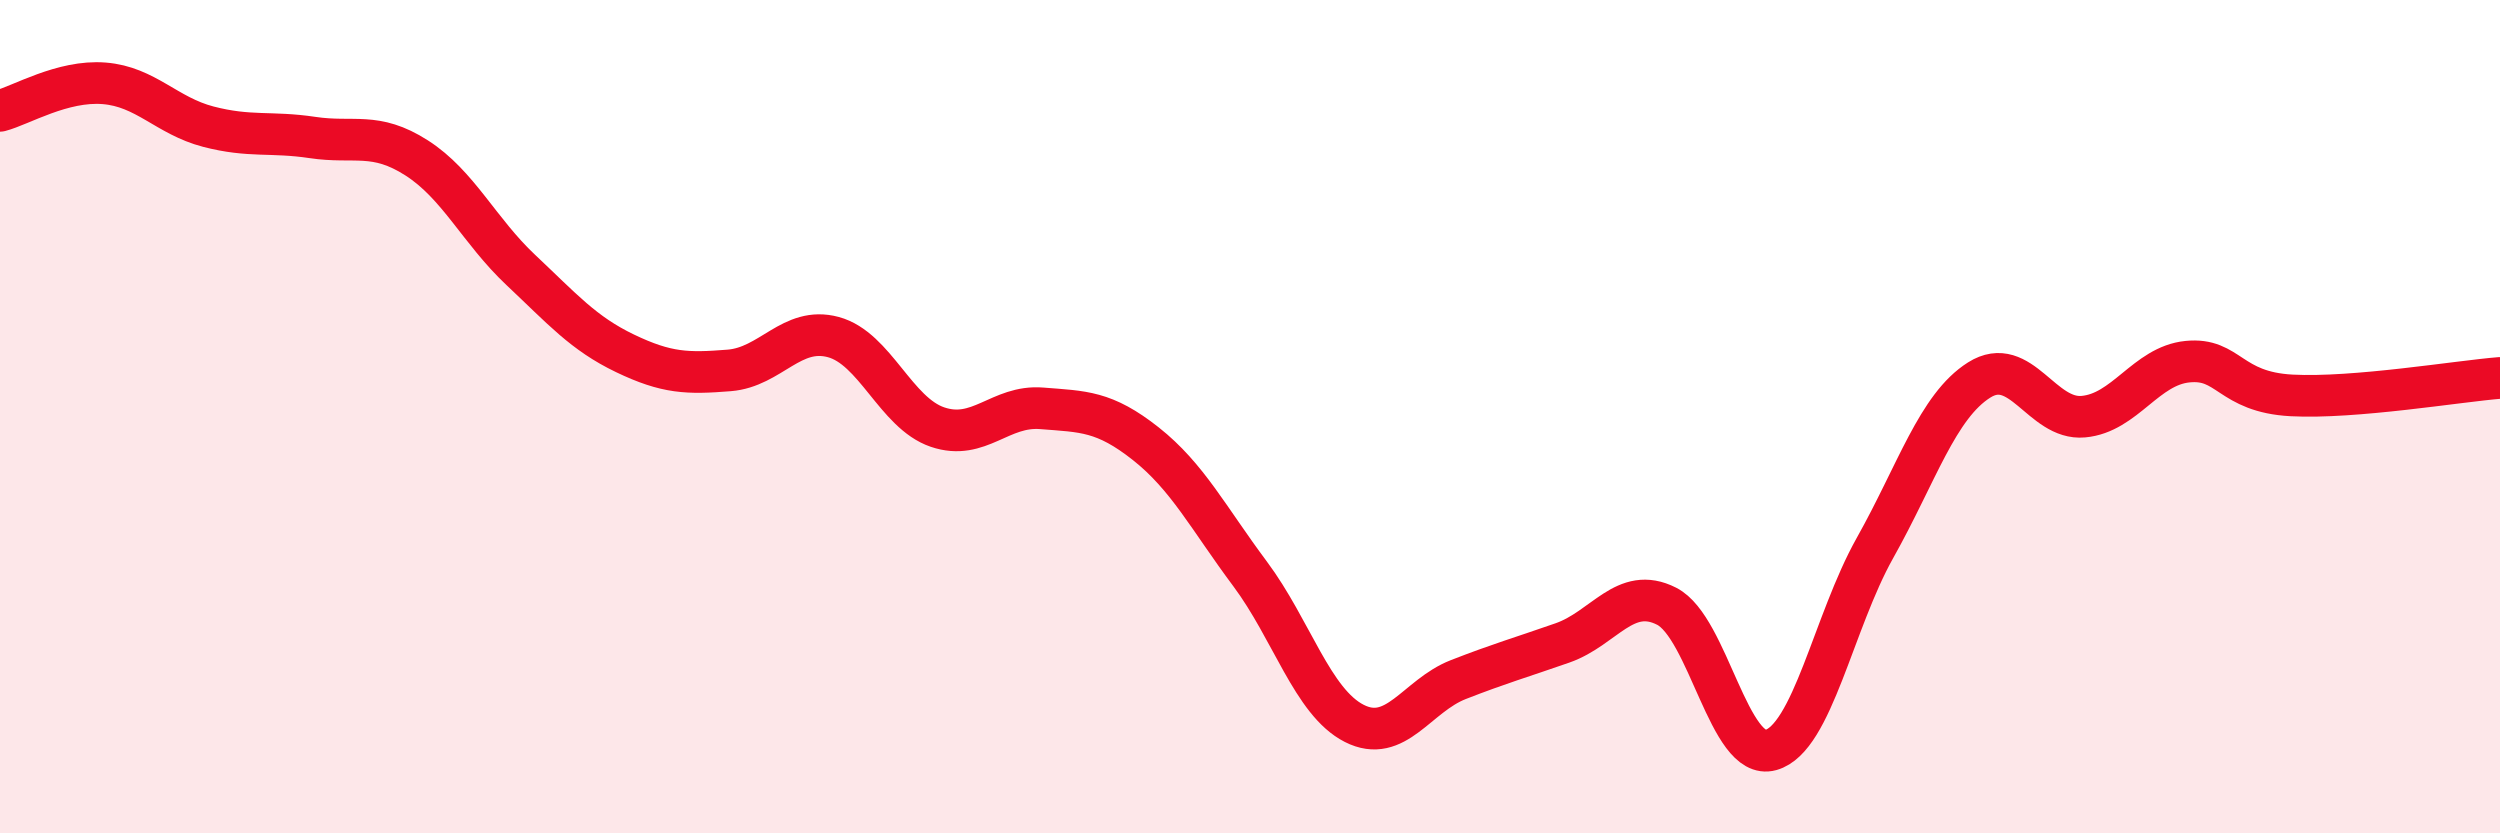 
    <svg width="60" height="20" viewBox="0 0 60 20" xmlns="http://www.w3.org/2000/svg">
      <path
        d="M 0,2.66 C 0.5,2.53 1.5,1.92 2.5,2 C 3.5,2.08 4,2.78 5,3.04 C 6,3.3 6.5,3.15 7.5,3.3 C 8.5,3.45 9,3.15 10,3.79 C 11,4.43 11.5,5.54 12.5,6.48 C 13.5,7.42 14,8 15,8.48 C 16,8.96 16.5,8.97 17.5,8.89 C 18.5,8.81 19,7.82 20,8.09 C 21,8.36 21.5,9.91 22.5,10.25 C 23.5,10.59 24,9.72 25,9.8 C 26,9.88 26.5,9.86 27.5,10.65 C 28.5,11.44 29,12.43 30,13.77 C 31,15.11 31.5,16.85 32.5,17.36 C 33.5,17.87 34,16.7 35,16.31 C 36,15.92 36.5,15.78 37.5,15.43 C 38.5,15.08 39,14.04 40,14.55 C 41,15.06 41.5,18.28 42.5,18 C 43.5,17.72 44,14.93 45,13.15 C 46,11.37 46.5,9.75 47.5,9.12 C 48.5,8.49 49,10.09 50,10 C 51,9.91 51.5,8.78 52.5,8.68 C 53.5,8.58 53.5,9.41 55,9.49 C 56.5,9.57 59,9.15 60,9.07L60 20L0 20Z"
        fill="#EB0A25"
        opacity="0.1"
        stroke-linecap="round"
        stroke-linejoin="round"
      />
      <path
        d="M 0,2.66 C 0.5,2.53 1.5,1.92 2.5,2 C 3.5,2.08 4,2.78 5,3.04 C 6,3.3 6.5,3.15 7.5,3.3 C 8.5,3.45 9,3.15 10,3.79 C 11,4.43 11.5,5.54 12.5,6.48 C 13.5,7.42 14,8 15,8.48 C 16,8.96 16.5,8.97 17.5,8.89 C 18.5,8.81 19,7.82 20,8.09 C 21,8.36 21.5,9.91 22.5,10.25 C 23.5,10.59 24,9.72 25,9.8 C 26,9.88 26.5,9.86 27.5,10.65 C 28.5,11.44 29,12.43 30,13.77 C 31,15.11 31.5,16.85 32.5,17.36 C 33.5,17.87 34,16.7 35,16.31 C 36,15.92 36.5,15.78 37.5,15.43 C 38.5,15.08 39,14.04 40,14.55 C 41,15.06 41.5,18.28 42.5,18 C 43.5,17.72 44,14.93 45,13.15 C 46,11.37 46.5,9.75 47.5,9.12 C 48.5,8.49 49,10.09 50,10 C 51,9.91 51.5,8.78 52.5,8.68 C 53.5,8.58 53.5,9.41 55,9.49 C 56.5,9.57 59,9.15 60,9.07"
        stroke="#EB0A25"
        stroke-width="1"
        fill="none"
        stroke-linecap="round"
        stroke-linejoin="round"
      />
    </svg>
  
